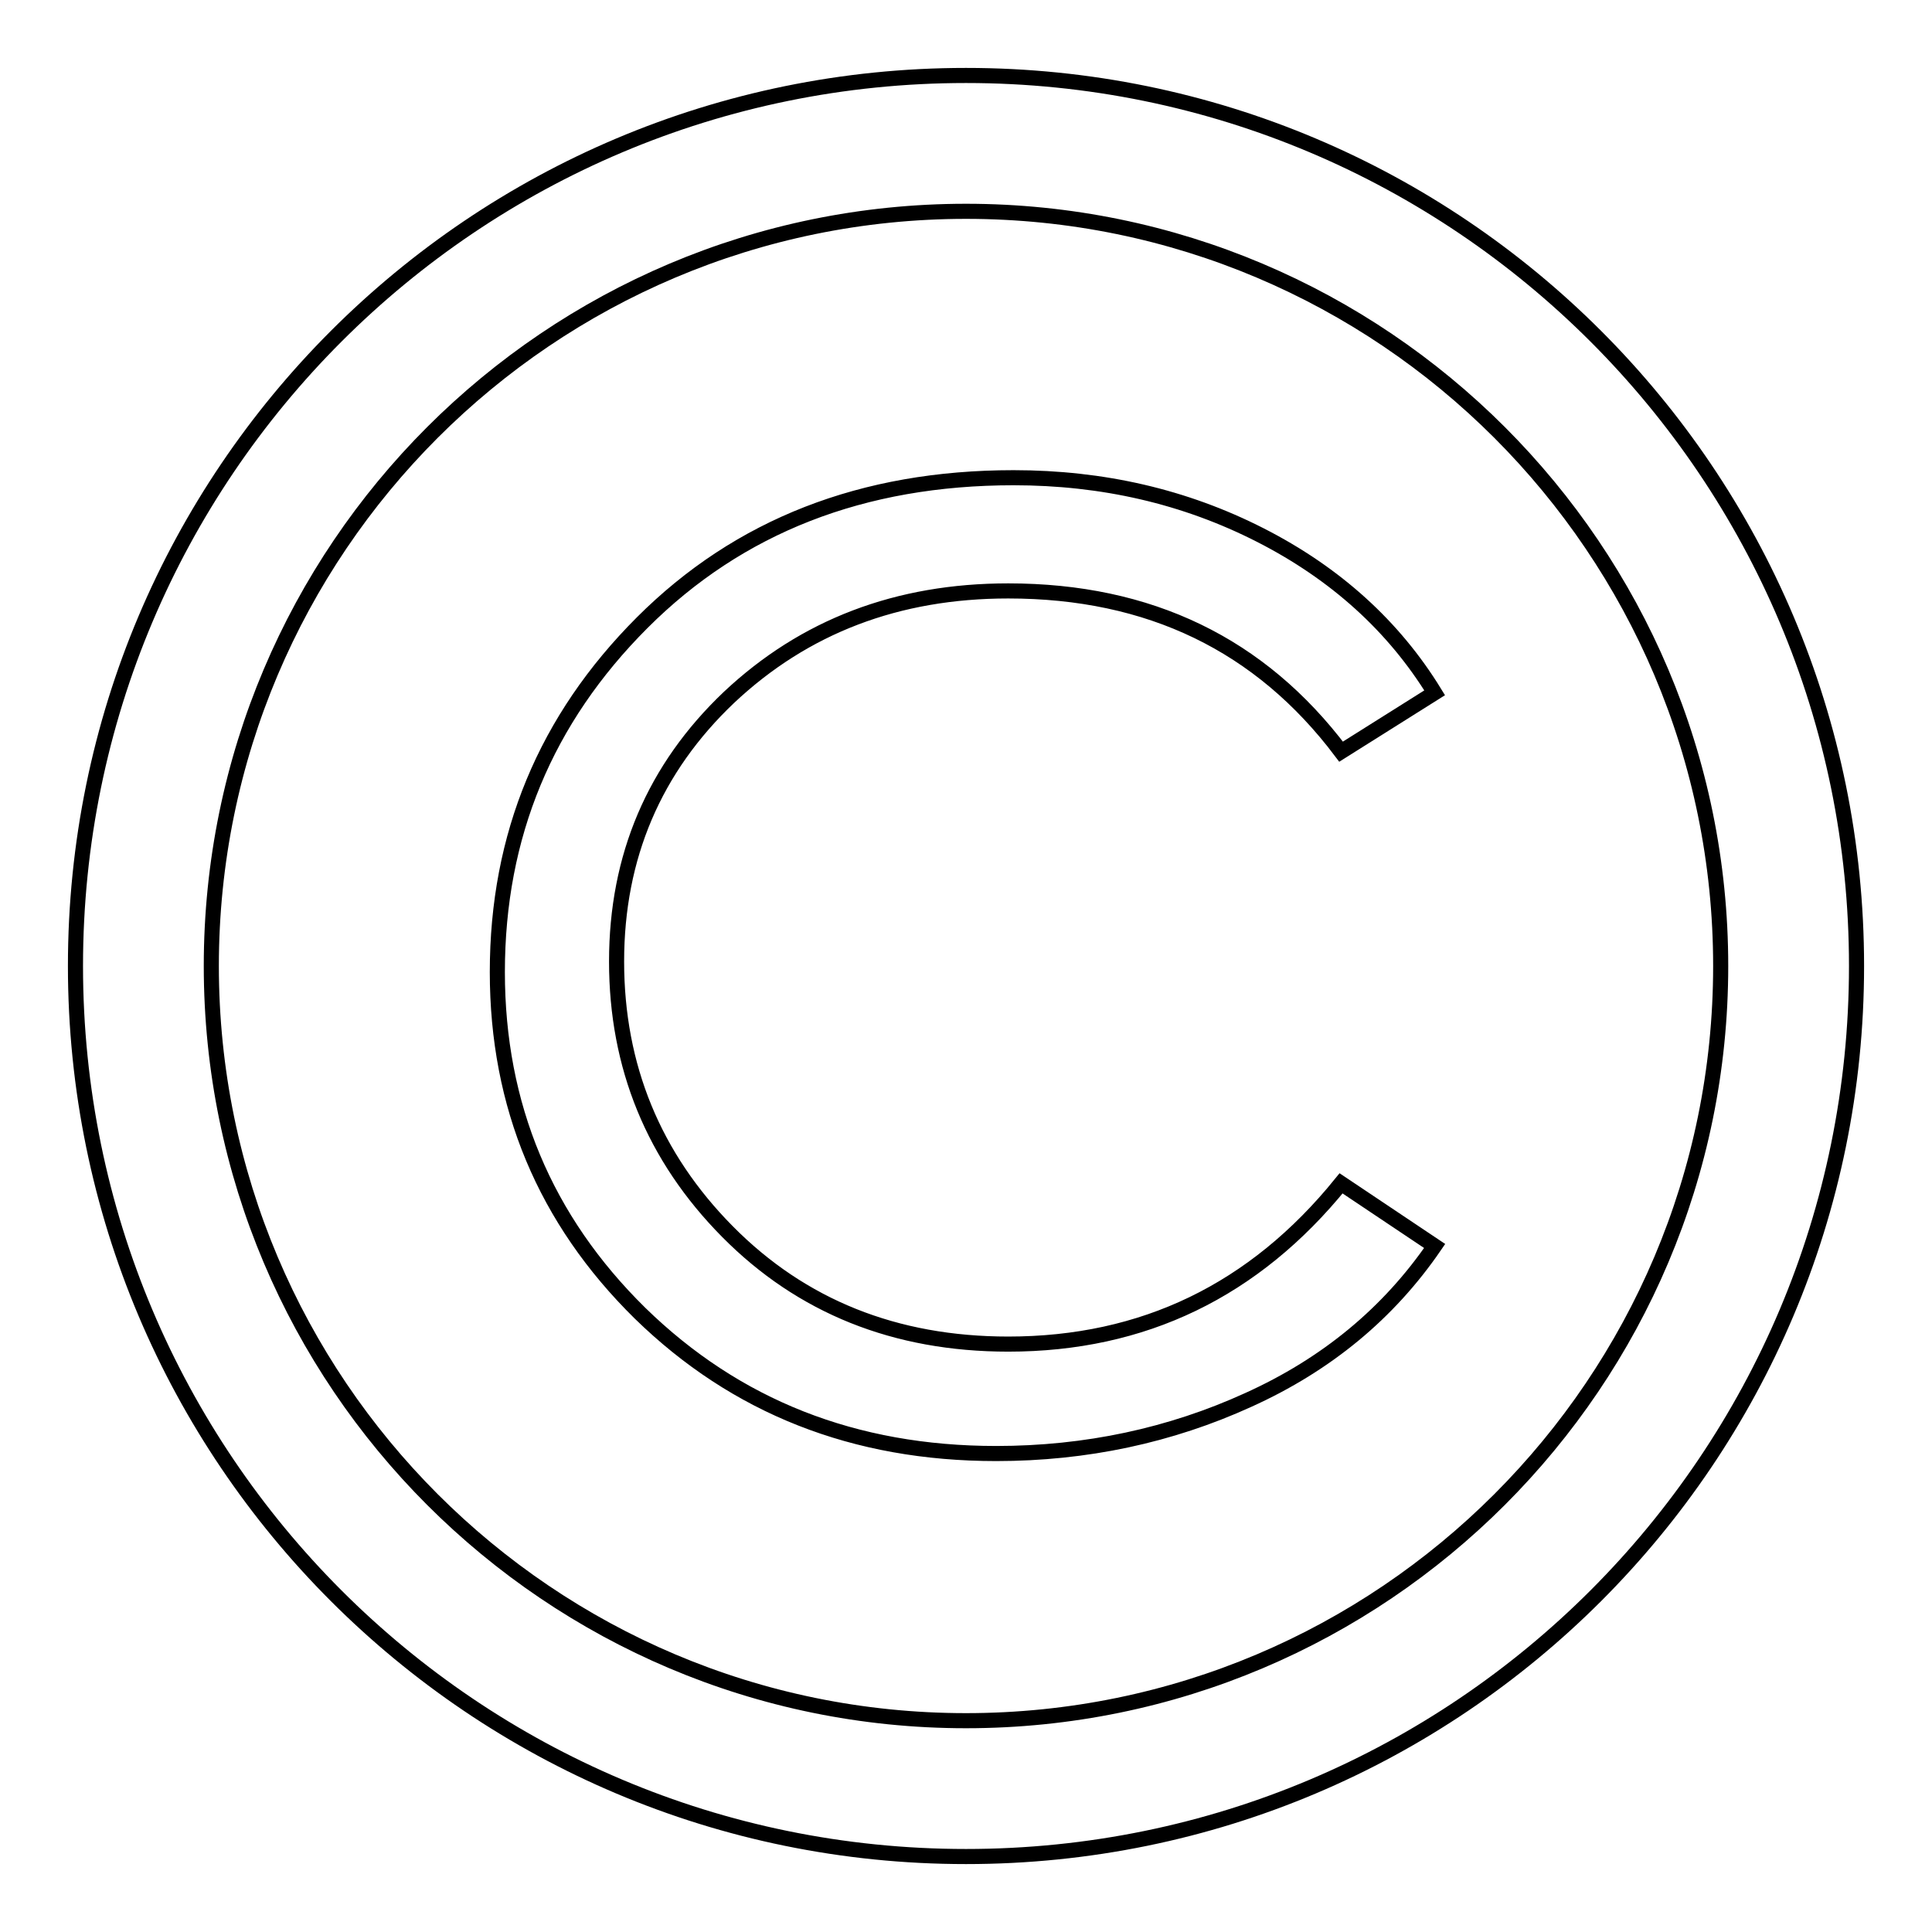 <?xml version="1.0" encoding="utf-8"?>
<!-- Svg Vector Icons : http://www.onlinewebfonts.com/icon -->
<!DOCTYPE svg PUBLIC "-//W3C//DTD SVG 1.1//EN" "http://www.w3.org/Graphics/SVG/1.1/DTD/svg11.dtd">
<svg version="1.1" xmlns="http://www.w3.org/2000/svg" xmlns:xlink="http://www.w3.org/1999/xlink" x="0px" y="0px" viewBox="0 0 256 256" enable-background="new 0 0 256 256" xml:space="preserve">
<g> <path stroke-width="2" fill-opacity="0" stroke="#000000"  d="M190.1,91.8l-12.4,7.8c-10.7-14.2-25.4-21.3-44.1-21.3c-14.7,0-27,4.7-37,14.1c-9.9,9.4-14.9,21.1-14.9,35 c0,13.9,4.9,25.9,14.7,35.8c9.8,9.9,22.2,14.9,37.2,14.9c17.9,0,32.6-7.1,44.1-21.3l12.4,8.3c-6.1,8.9-14.3,15.7-24.7,20.4 c-10.3,4.7-21.5,7.1-33.4,7.1c-18.8,0-34.5-6.2-47.2-18.6c-12.6-12.4-18.9-27.5-18.9-45.2c0-18.1,6.4-33.5,19.2-46.3 c12.8-12.8,29.2-19.2,49.2-19.2c11.8,0,22.7,2.5,32.7,7.6C177,76,184.7,83,190.1,91.8z M128,10C62.8,10,10,62.8,10,128 c0,65.2,52.8,118,118,118s118-52.8,118-118C246,62.8,193.2,10,128,10z M128,228c-55.2,0-100-44.8-100-100C28,72.8,72.8,28,128,28 c55.2,0,100,44.8,100,100C228,183.2,183.2,228,128,228z"/></g>
</svg>